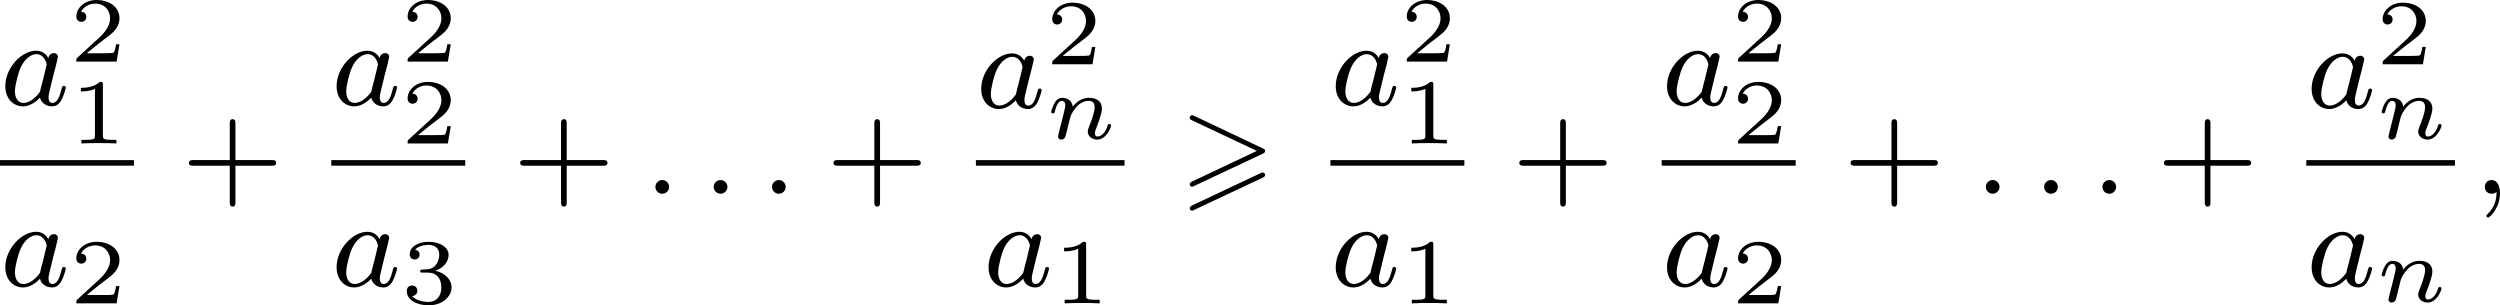 <?xml version='1.0' encoding='UTF-8'?>
<!-- This file was generated by dvisvgm 2.13.3 -->
<svg version='1.1' xmlns='http://www.w3.org/2000/svg' xmlns:xlink='http://www.w3.org/1999/xlink' width='322.838pt' height='39.425pt' viewBox='349.374 726.461 322.838 39.425'>
<defs>
<path id='g0-62' d='M5.372-2.582C5.499-2.638 5.531-2.694 5.531-2.758C5.531-2.861 5.475-2.885 5.372-2.933L.98-5.013C.869-5.069 .837-5.069 .821-5.069C.733-5.069 .662-4.997 .662-4.91C.662-4.806 .725-4.782 .821-4.734L4.997-2.766L.813-.789C.693-.733 .662-.685 .662-.614C.662-.526 .733-.454 .821-.454C.845-.454 .861-.454 .964-.51L5.372-2.582ZM5.372-1.036C5.499-1.092 5.531-1.148 5.531-1.211C5.531-1.371 5.38-1.371 5.324-1.371L.813 .757C.733 .797 .662 .845 .662 .933S.733 1.092 .821 1.092C.845 1.092 .861 1.092 .964 1.036L5.372-1.036Z'/>
<path id='g2-110' d='M1.751-2.068C1.722-2.523 1.303-2.636 1.076-2.636S.693-2.499 .586-2.307C.436-2.062 .365-1.745 .365-1.722C.365-1.656 .418-1.632 .472-1.632C.568-1.632 .574-1.674 .604-1.769C.723-2.248 .867-2.439 1.058-2.439C1.273-2.439 1.273-2.194 1.273-2.134C1.273-2.038 1.213-1.799 1.172-1.632C1.13-1.47 1.07-1.225 1.04-1.094C.998-.944 .962-.789 .921-.64C.879-.472 .807-.173 .807-.137C.807-.006 .909 .06 1.016 .06S1.225-.012 1.273-.102C1.285-.137 1.339-.347 1.369-.466L1.5-1.004C1.542-1.16 1.566-1.267 1.602-1.405C1.656-1.608 1.865-1.925 2.086-2.146C2.206-2.26 2.463-2.439 2.786-2.439C3.168-2.439 3.168-2.134 3.168-2.02C3.168-1.668 2.911-1.028 2.803-.759C2.768-.658 2.726-.562 2.726-.46C2.726-.155 3.001 .06 3.33 .06C3.933 .06 4.232-.729 4.232-.861C4.232-.873 4.226-.944 4.119-.944C4.035-.944 4.029-.915 3.993-.801C3.897-.484 3.652-.137 3.347-.137C3.234-.137 3.186-.227 3.186-.353C3.186-.472 3.228-.574 3.282-.699C3.371-.933 3.64-1.608 3.64-1.943C3.64-2.433 3.27-2.636 2.815-2.636C2.517-2.636 2.134-2.54 1.751-2.068Z'/>
<path id='g7-43' d='M3.475-1.809H5.818C5.93-1.809 6.105-1.809 6.105-1.993S5.93-2.176 5.818-2.176H3.475V-4.527C3.475-4.639 3.475-4.814 3.292-4.814S3.108-4.639 3.108-4.527V-2.176H.757C.646-2.176 .47-2.176 .47-1.993S.646-1.809 .757-1.809H3.108V.542C3.108 .654 3.108 .829 3.292 .829S3.475 .654 3.475 .542V-1.809Z'/>
<path id='g4-49' d='M2.146-3.796C2.146-3.975 2.122-3.975 1.943-3.975C1.548-3.593 .938-3.593 .723-3.593V-3.359C.879-3.359 1.273-3.359 1.632-3.527V-.508C1.632-.311 1.632-.233 1.016-.233H.759V0C1.088-.024 1.554-.024 1.889-.024S2.69-.024 3.019 0V-.233H2.762C2.146-.233 2.146-.311 2.146-.508V-3.796Z'/>
<path id='g4-50' d='M3.216-1.118H2.995C2.983-1.034 2.923-.64 2.833-.574C2.792-.538 2.307-.538 2.224-.538H1.106L1.871-1.16C2.074-1.321 2.606-1.704 2.792-1.883C2.971-2.062 3.216-2.367 3.216-2.792C3.216-3.539 2.54-3.975 1.739-3.975C.968-3.975 .43-3.467 .43-2.905C.43-2.6 .687-2.564 .753-2.564C.903-2.564 1.076-2.672 1.076-2.887C1.076-3.019 .998-3.21 .735-3.21C.873-3.515 1.237-3.742 1.65-3.742C2.277-3.742 2.612-3.276 2.612-2.792C2.612-2.367 2.331-1.931 1.913-1.548L.496-.251C.436-.191 .43-.185 .43 0H3.031L3.216-1.118Z'/>
<path id='g4-51' d='M1.757-1.985C2.266-1.985 2.606-1.644 2.606-1.034C2.606-.377 2.212-.09 1.775-.09C1.614-.09 .998-.126 .729-.472C.962-.496 1.058-.652 1.058-.813C1.058-1.016 .915-1.154 .717-1.154C.556-1.154 .377-1.052 .377-.801C.377-.209 1.034 .126 1.793 .126C2.678 .126 3.27-.442 3.27-1.034C3.27-1.47 2.935-1.931 2.224-2.11C2.696-2.266 3.078-2.648 3.078-3.138C3.078-3.616 2.517-3.975 1.799-3.975C1.1-3.975 .568-3.652 .568-3.162C.568-2.905 .765-2.833 .885-2.833C1.04-2.833 1.201-2.941 1.201-3.15C1.201-3.335 1.07-3.443 .909-3.467C1.19-3.778 1.733-3.778 1.787-3.778C2.092-3.778 2.475-3.634 2.475-3.138C2.475-2.809 2.289-2.236 1.692-2.2C1.584-2.194 1.423-2.182 1.369-2.182C1.309-2.176 1.243-2.17 1.243-2.08C1.243-1.985 1.309-1.985 1.411-1.985H1.757Z'/>
<path id='g3-58' d='M1.618-.438C1.618-.709 1.395-.885 1.18-.885C.925-.885 .733-.677 .733-.446C.733-.175 .956 0 1.172 0C1.427 0 1.618-.207 1.618-.438Z'/>
<path id='g3-59' d='M1.49-.12C1.49 .399 1.379 .853 .885 1.347C.853 1.371 .837 1.387 .837 1.427C.837 1.49 .901 1.538 .956 1.538C1.052 1.538 1.714 .909 1.714-.024C1.714-.534 1.522-.885 1.172-.885C.893-.885 .733-.662 .733-.446C.733-.223 .885 0 1.18 0C1.371 0 1.49-.112 1.49-.12Z'/>
<path id='g3-97' d='M3.124-3.037C3.053-3.172 2.821-3.515 2.335-3.515C1.387-3.515 .343-2.407 .343-1.227C.343-.399 .877 .08 1.49 .08C2 .08 2.439-.327 2.582-.486C2.726 .064 3.268 .08 3.363 .08C3.73 .08 3.913-.223 3.977-.359C4.136-.646 4.248-1.108 4.248-1.14C4.248-1.188 4.216-1.243 4.121-1.243S4.009-1.196 3.961-.996C3.85-.558 3.698-.143 3.387-.143C3.204-.143 3.132-.295 3.132-.518C3.132-.654 3.204-.925 3.252-1.124S3.419-1.801 3.451-1.945L3.61-2.55C3.65-2.742 3.738-3.076 3.738-3.116C3.738-3.3 3.587-3.363 3.483-3.363C3.363-3.363 3.164-3.284 3.124-3.037ZM2.582-.861C2.184-.311 1.769-.143 1.514-.143C1.148-.143 .964-.478 .964-.893C.964-1.267 1.18-2.12 1.355-2.471C1.586-2.957 1.977-3.292 2.343-3.292C2.861-3.292 3.013-2.71 3.013-2.614C3.013-2.582 2.813-1.801 2.766-1.594C2.662-1.219 2.662-1.203 2.582-.861Z'/>
</defs>
<g id='page5' transform='matrix(2 0 0 2 0 0)'>
<use x='174.687' y='370.019' xlink:href='#g3-97'/>
<use x='179.185' y='367.206' xlink:href='#g4-50'/>
<use x='179.185' y='372.493' xlink:href='#g4-49'/>
<rect x='174.687' y='373.569' height='.359' width='8.649'/>
<use x='174.687' y='381.711' xlink:href='#g3-97'/>
<use x='179.185' y='382.818' xlink:href='#g4-50'/>
<use x='186.414' y='375.74' xlink:href='#g7-43'/>
<use x='196.077' y='370.019' xlink:href='#g3-97'/>
<use x='200.575' y='367.206' xlink:href='#g4-50'/>
<use x='200.575' y='372.493' xlink:href='#g4-50'/>
<rect x='196.077' y='373.569' height='.359' width='8.649'/>
<use x='196.077' y='381.711' xlink:href='#g3-97'/>
<use x='200.575' y='382.818' xlink:href='#g4-51'/>
<use x='207.804' y='375.74' xlink:href='#g7-43'/>
<use x='216.272' y='375.74' xlink:href='#g3-58'/>
<use x='220.036' y='375.74' xlink:href='#g3-58'/>
<use x='223.8' y='375.74' xlink:href='#g3-58'/>
<use x='228.034' y='375.74' xlink:href='#g7-43'/>
<use x='237.698' y='370.191' xlink:href='#g3-97'/>
<use x='242.196' y='367.378' xlink:href='#g4-50'/>
<use x='242.196' y='372.183' xlink:href='#g2-110'/>
<rect x='237.698' y='373.569' height='.359' width='9.597'/>
<use x='238.172' y='381.711' xlink:href='#g3-97'/>
<use x='242.67' y='382.818' xlink:href='#g4-49'/>
<use x='250.842' y='375.74' xlink:href='#g0-62'/>
<use x='260.589' y='370.019' xlink:href='#g3-97'/>
<use x='265.087' y='367.206' xlink:href='#g4-50'/>
<use x='265.087' y='372.493' xlink:href='#g4-49'/>
<rect x='260.589' y='373.569' height='.359' width='8.649'/>
<use x='260.589' y='381.711' xlink:href='#g3-97'/>
<use x='265.087' y='382.818' xlink:href='#g4-49'/>
<use x='272.316' y='375.74' xlink:href='#g7-43'/>
<use x='281.98' y='370.019' xlink:href='#g3-97'/>
<use x='286.478' y='367.206' xlink:href='#g4-50'/>
<use x='286.478' y='372.493' xlink:href='#g4-50'/>
<rect x='281.98' y='373.569' height='.359' width='8.649'/>
<use x='281.98' y='381.711' xlink:href='#g3-97'/>
<use x='286.478' y='382.818' xlink:href='#g4-50'/>
<use x='293.706' y='375.74' xlink:href='#g7-43'/>
<use x='302.174' y='375.74' xlink:href='#g3-58'/>
<use x='305.938' y='375.74' xlink:href='#g3-58'/>
<use x='309.702' y='375.74' xlink:href='#g3-58'/>
<use x='313.936' y='375.74' xlink:href='#g7-43'/>
<use x='323.6' y='370.191' xlink:href='#g3-97'/>
<use x='328.098' y='367.378' xlink:href='#g4-50'/>
<use x='328.098' y='372.183' xlink:href='#g2-110'/>
<rect x='323.6' y='373.569' height='.359' width='9.597'/>
<use x='323.6' y='381.711' xlink:href='#g3-97'/>
<use x='328.098' y='382.707' xlink:href='#g2-110'/>
<use x='334.392' y='375.74' xlink:href='#g3-59'/>
</g>
</svg>